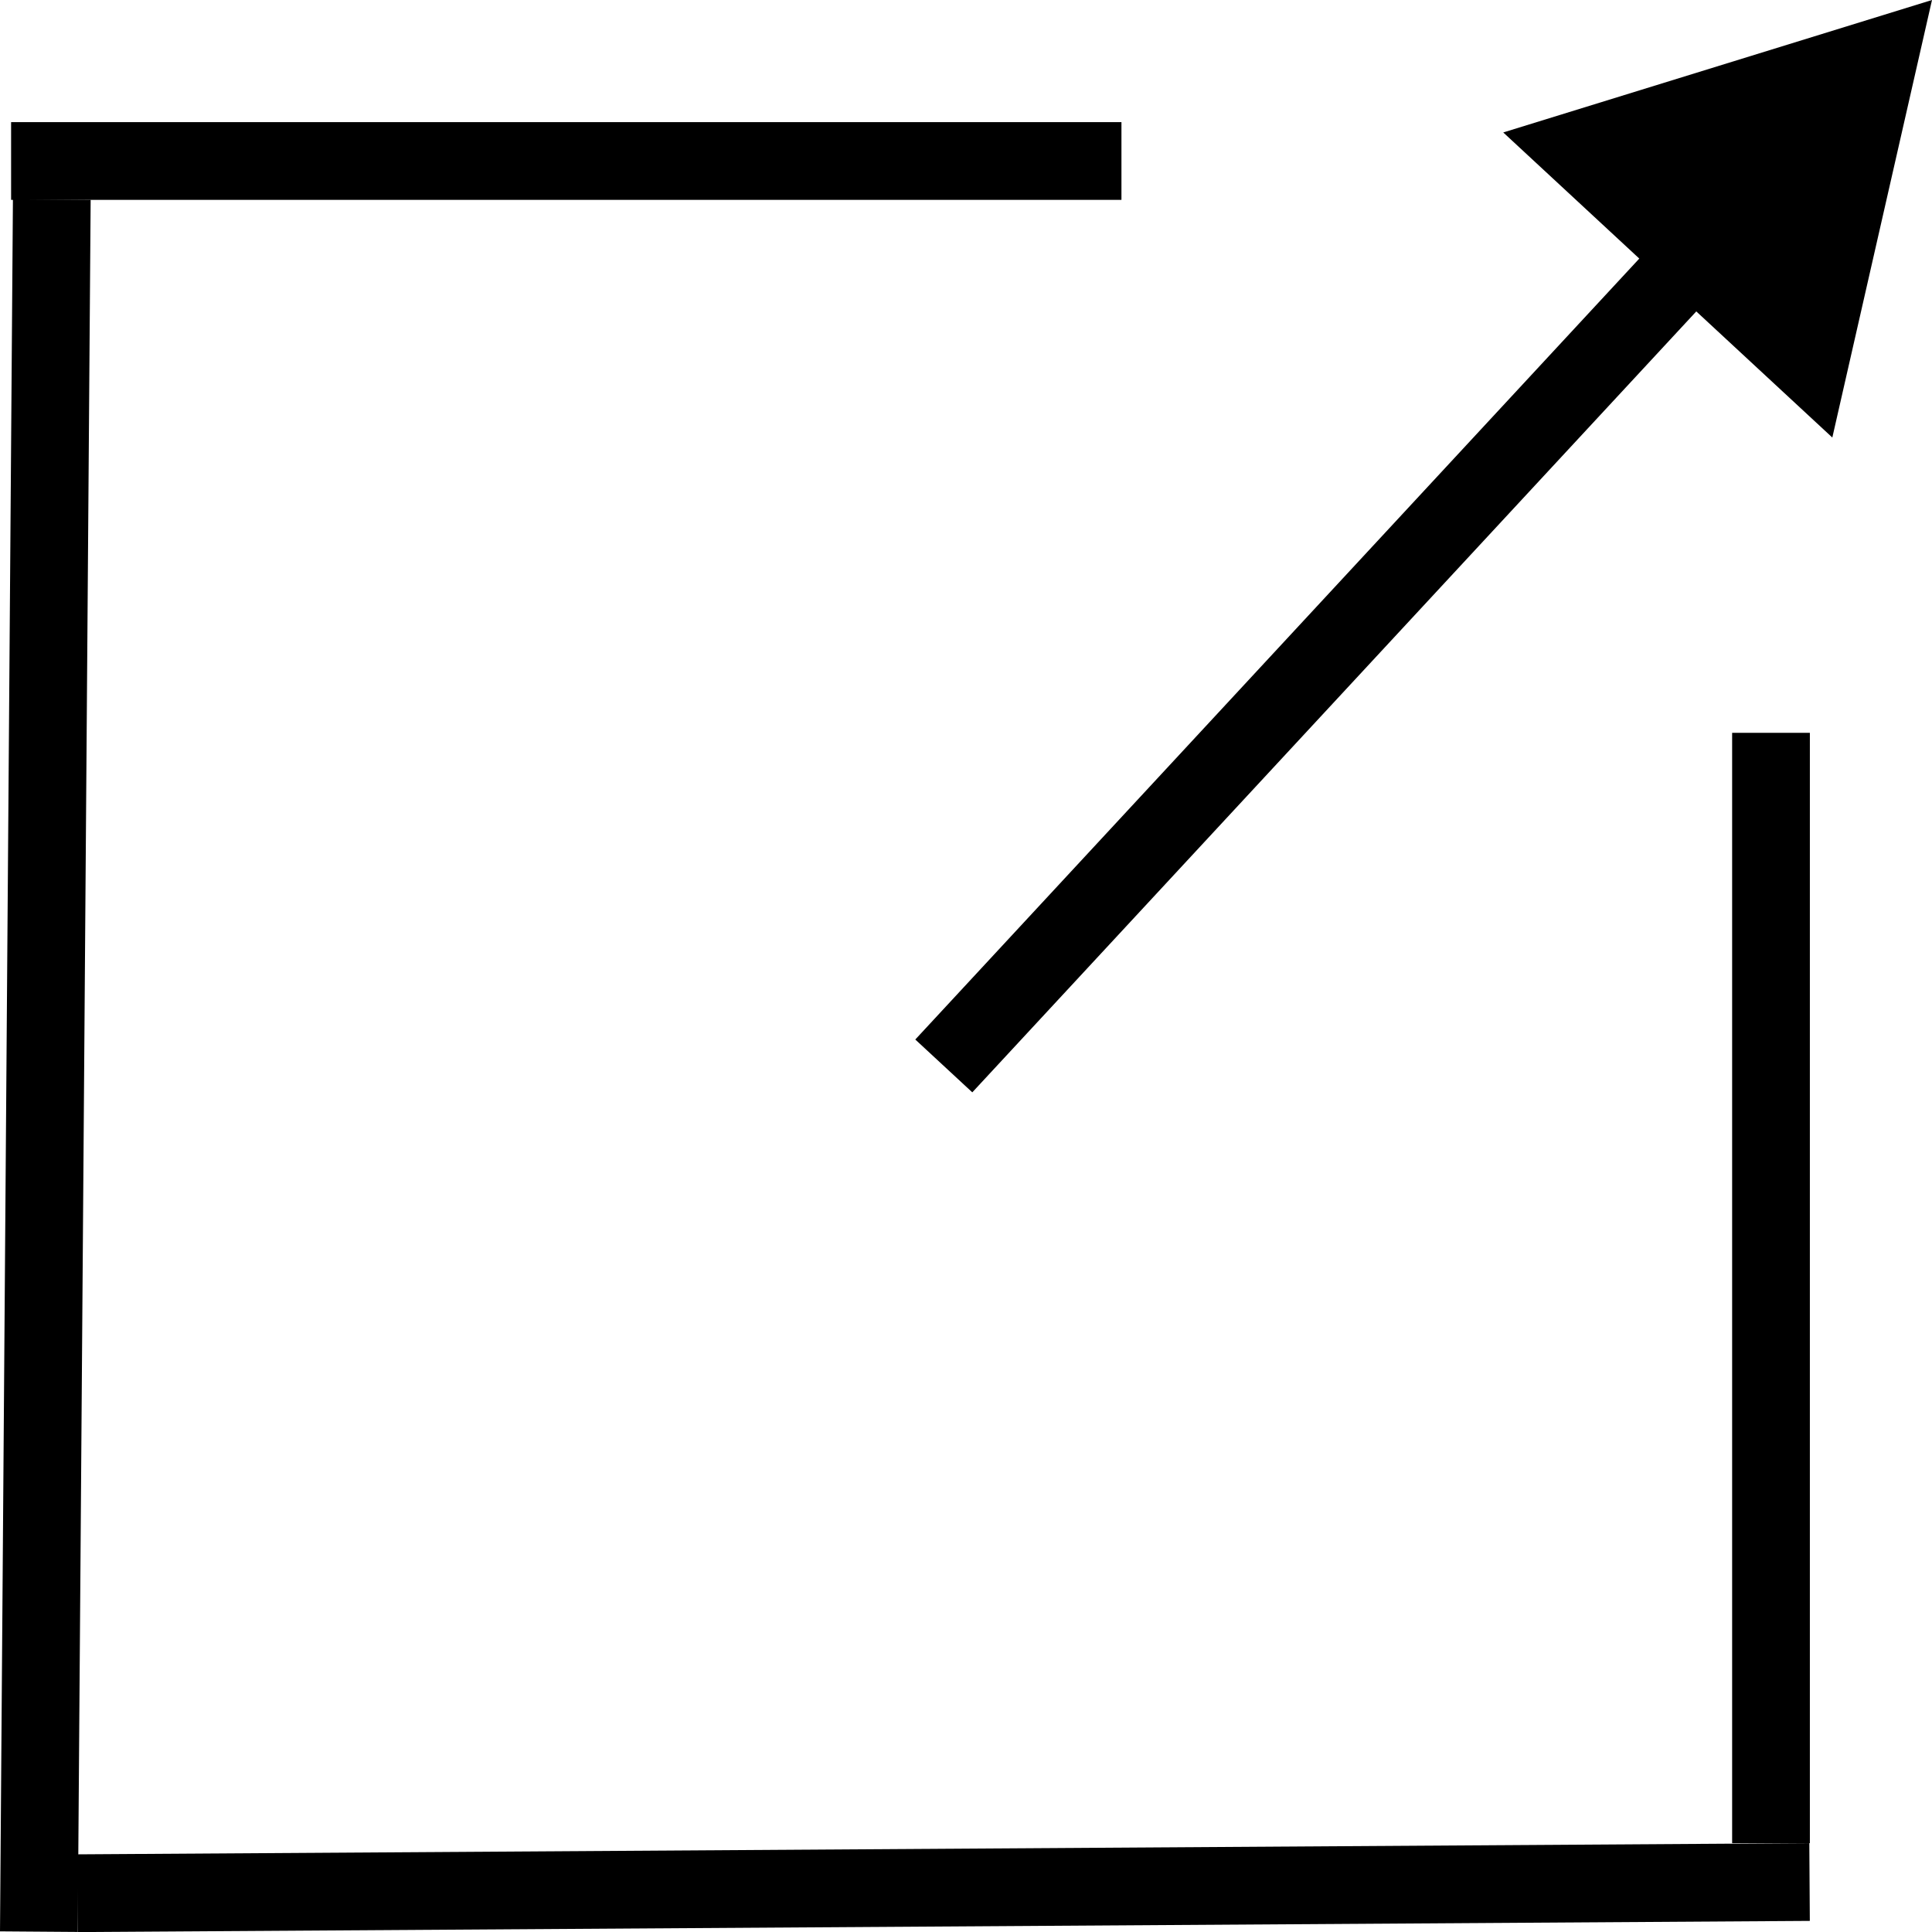 <svg width="174" height="174" viewBox="0 0 174 174" fill="none" xmlns="http://www.w3.org/2000/svg">
<path d="M174 -4.71342e-06L135.386 11.929L165.023 39.405L174 -4.71342e-06ZM87.567 98.379L155.151 25.48L150.018 20.721L82.433 93.621L87.567 98.379Z" fill="black"/>
<line x1="6.977" y1="170.506" x2="162.974" y2="169.5" stroke="black" stroke-width="7"/>
<line x1="3.5" y1="173.969" x2="4.664" y2="17.974" stroke="black" stroke-width="7"/>
<line x1="1" y1="14.5" x2="101" y2="14.5" stroke="black" stroke-width="7"/>
<line x1="159.5" y1="66" x2="159.5" y2="166" stroke="black" stroke-width="7"/>
</svg>
